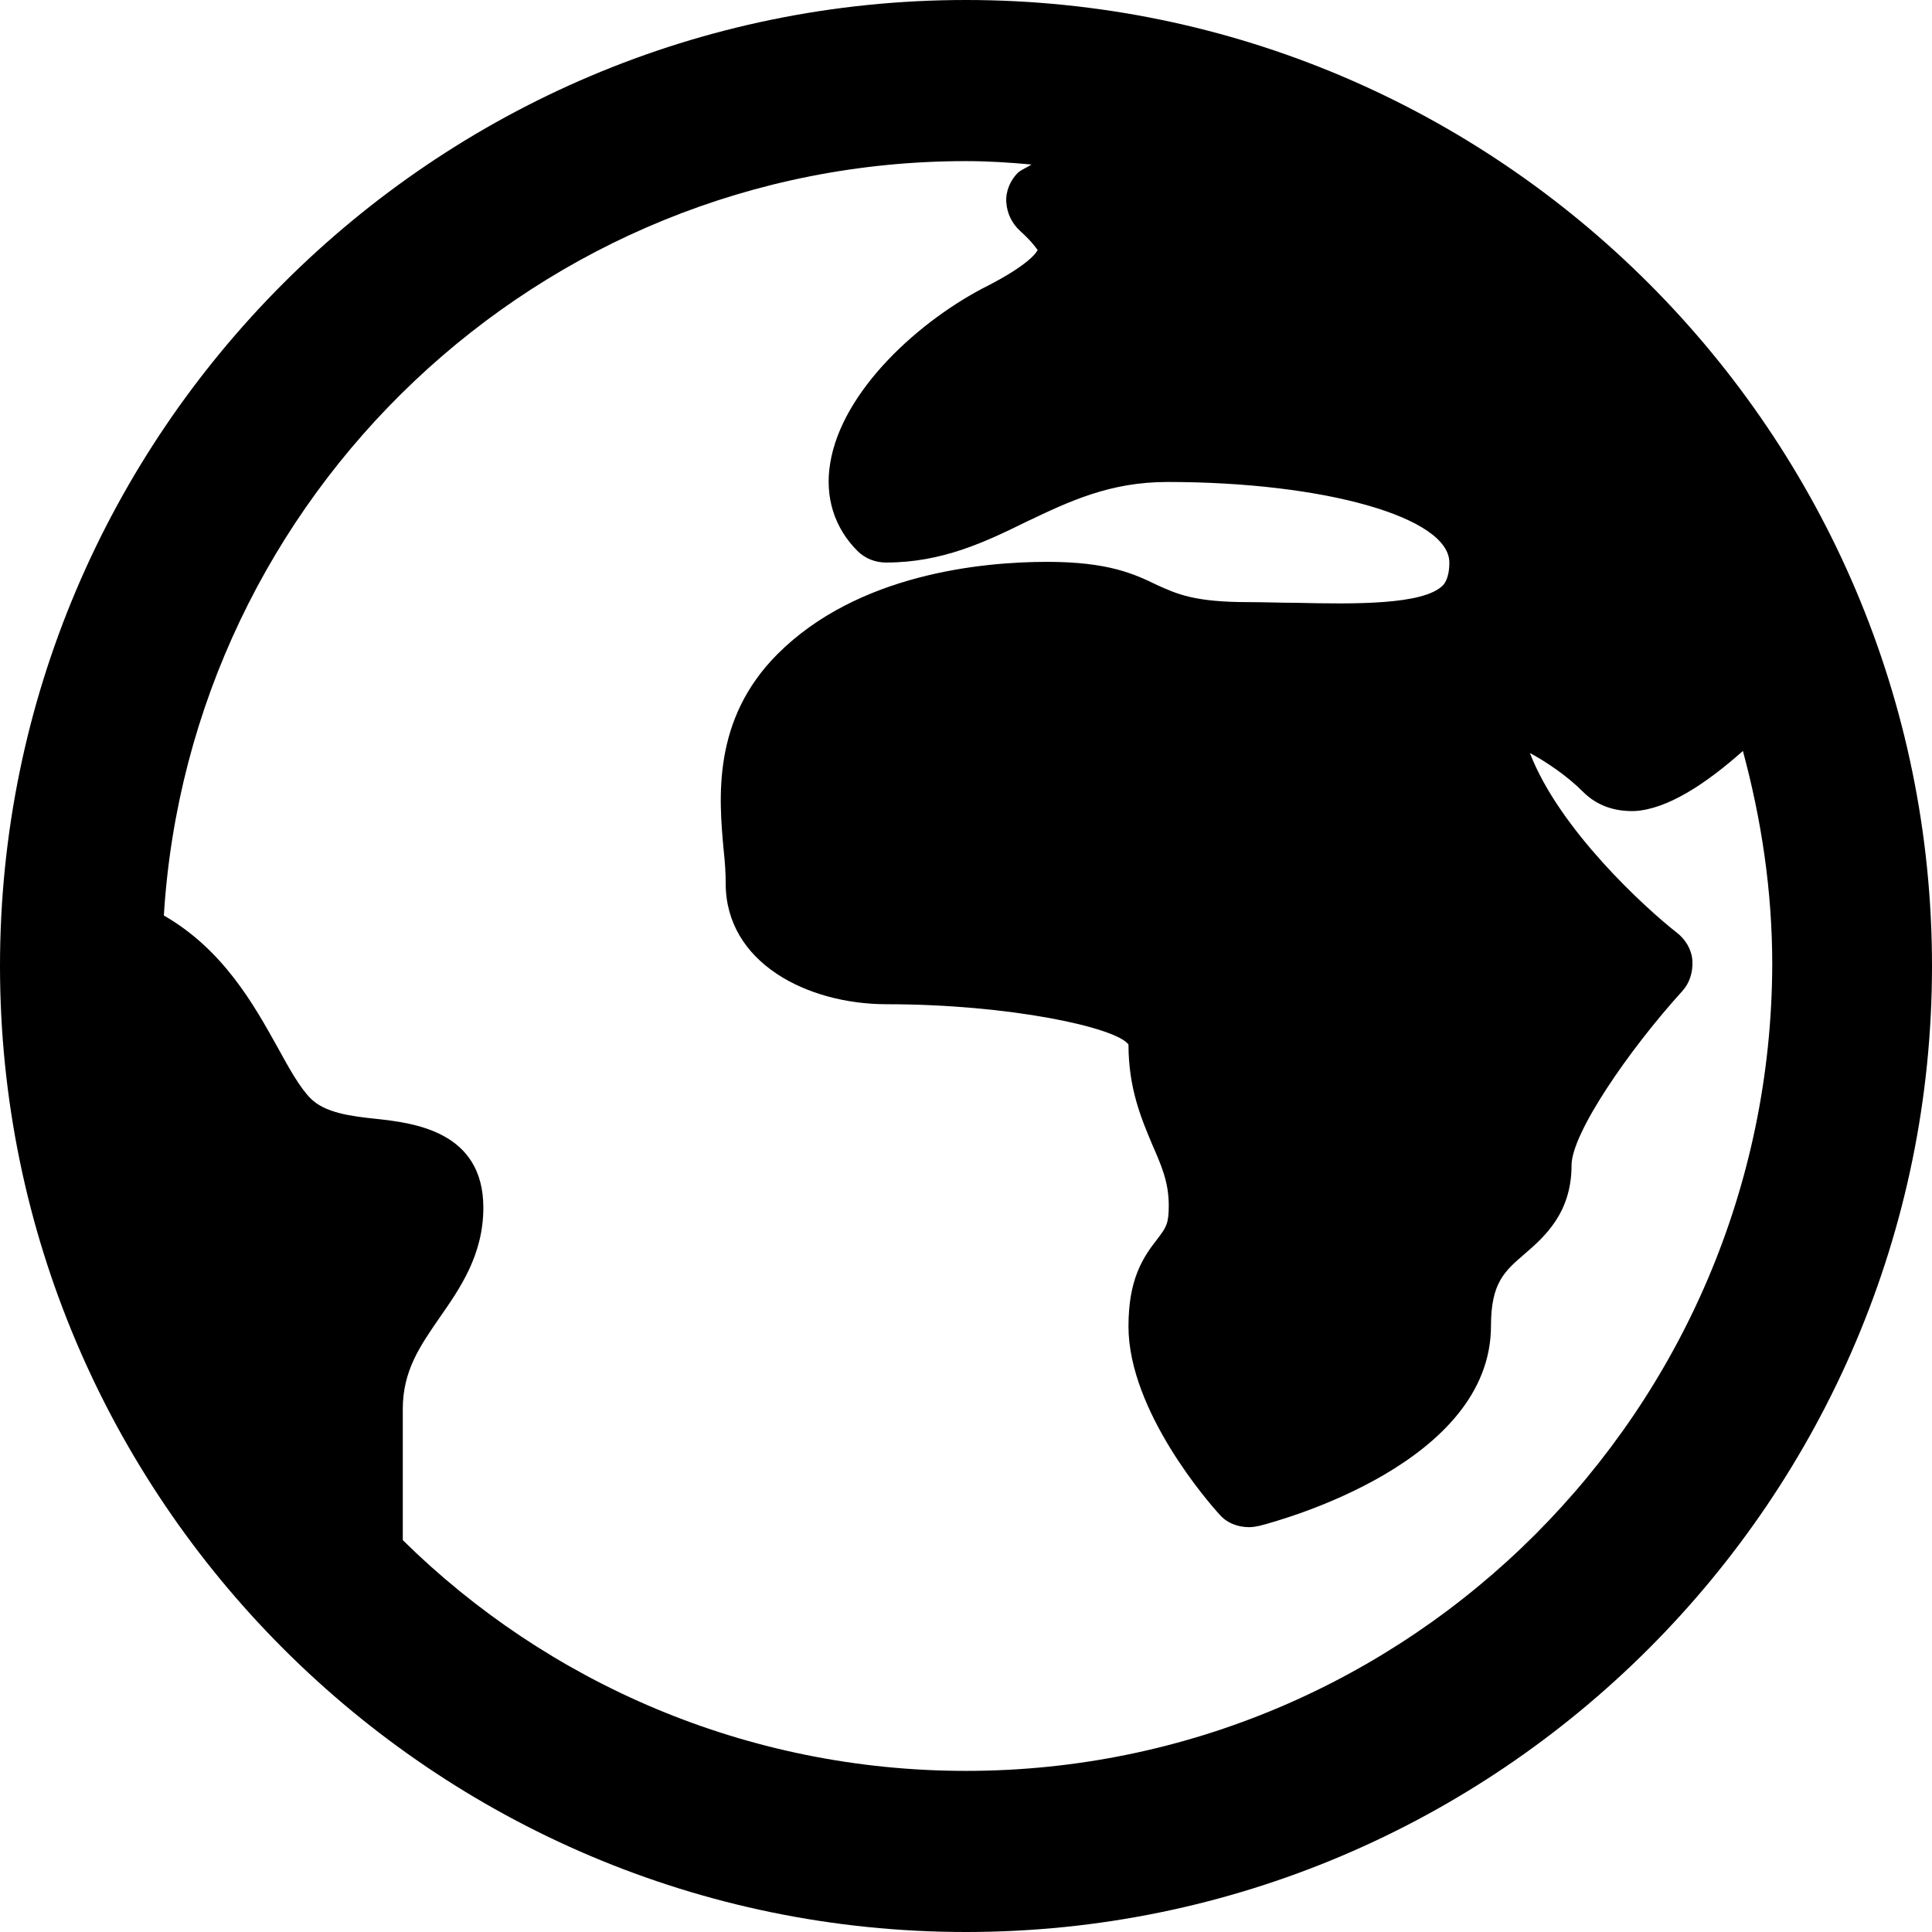 <svg xml:space="preserve" style="enable-background:new 0 0 283 283;" viewBox="0 0 283 283" y="0px" x="0px" xmlns:xlink="http://www.w3.org/1999/xlink" xmlns="http://www.w3.org/2000/svg" id="Layer_1" version="1.1">
<g>
	<g>
		<path d="M141.5,0C63.5,0,0,63.5,0,141.5S63.5,283,141.5,283S283,219.5,283,141.5S219.5,0,141.5,0z M141.5,259.4
			c-32.1,0-61.3-12.9-82.5-33.8v-19.2c0-5.6,2.5-9.2,5.4-13.4c3-4.3,6.4-9.2,6.4-16.1c0-11.2-10.2-12.4-15.6-13
			c-3.9-0.4-7.6-0.9-9.7-3c-1.6-1.6-3.2-4.5-4.9-7.6c-3.4-6.1-7.9-14.2-16.6-19.2C27.8,72.6,79,23.6,141.5,23.6
			c3.2,0,6.4,0.2,9.6,0.5c-0.6,0.4-1.4,0.7-2,1.2c-1.1,1.1-1.8,2.7-1.7,4.3c0.1,1.6,0.8,3.1,2,4.2c2.1,1.9,2.5,2.8,2.6,2.8
			c-0.1,0.3-1.2,2.1-7.2,5.2c-10,5-21.5,15.4-23.2,26.1c-0.8,4.9,0.6,9.4,4,12.8c1.1,1.1,2.6,1.7,4.2,1.7c8.2,0,14.5-3,20.6-6
			c6.3-3,12.2-5.8,20.6-5.8c23.1,0,41.3,5.2,41.3,11.8c0,2.4-0.8,3.2-1,3.4c-2.9,2.8-12.8,2.7-21.4,2.5c-2.3,0-4.6-0.1-7-0.1
			c-8,0-10.5-1.2-13.4-2.5c-3.3-1.6-7.1-3.4-16.1-3.4c-9.7,0-27.8,1.8-39.5,13.5c-9.6,9.6-8.6,21.1-7.9,28.7
			c0.2,1.8,0.3,3.4,0.3,4.9c0,11.6,11.9,17.7,23.6,17.7c18,0,33.6,3.4,35.4,5.9c0,6.6,2,11.1,3.5,14.7c1.3,3,2.4,5.4,2.4,8.9
			c0,2.7-0.4,3.2-1.6,4.8c-2.3,2.9-4.3,6.1-4.3,12.9c0,12.4,11.9,26,13.3,27.5c1.1,1.3,2.7,1.9,4.4,1.9c0.5,0,1-0.1,1.5-0.2
			c3.5-0.9,33.9-9.3,33.9-29.3c0-6.3,2-8,4.9-10.5c2.9-2.5,6.9-6,6.9-13c0-4.7,8.4-16.9,16.2-25.5c1.1-1.2,1.6-2.8,1.5-4.5
			c-0.1-1.6-1-3.1-2.3-4.1c-4.6-3.6-17.2-15.1-21.5-26.3c2.4,1.3,5.4,3.3,7.8,5.7c2,2,4.6,2.9,7.6,2.8c4.8-0.3,10.4-4,15.8-8.8
			c2.7,10,4.3,20.4,4.3,31.3C259.4,206.5,206.5,259.4,141.5,259.4z"></path>
	</g>
</g>
</svg>
